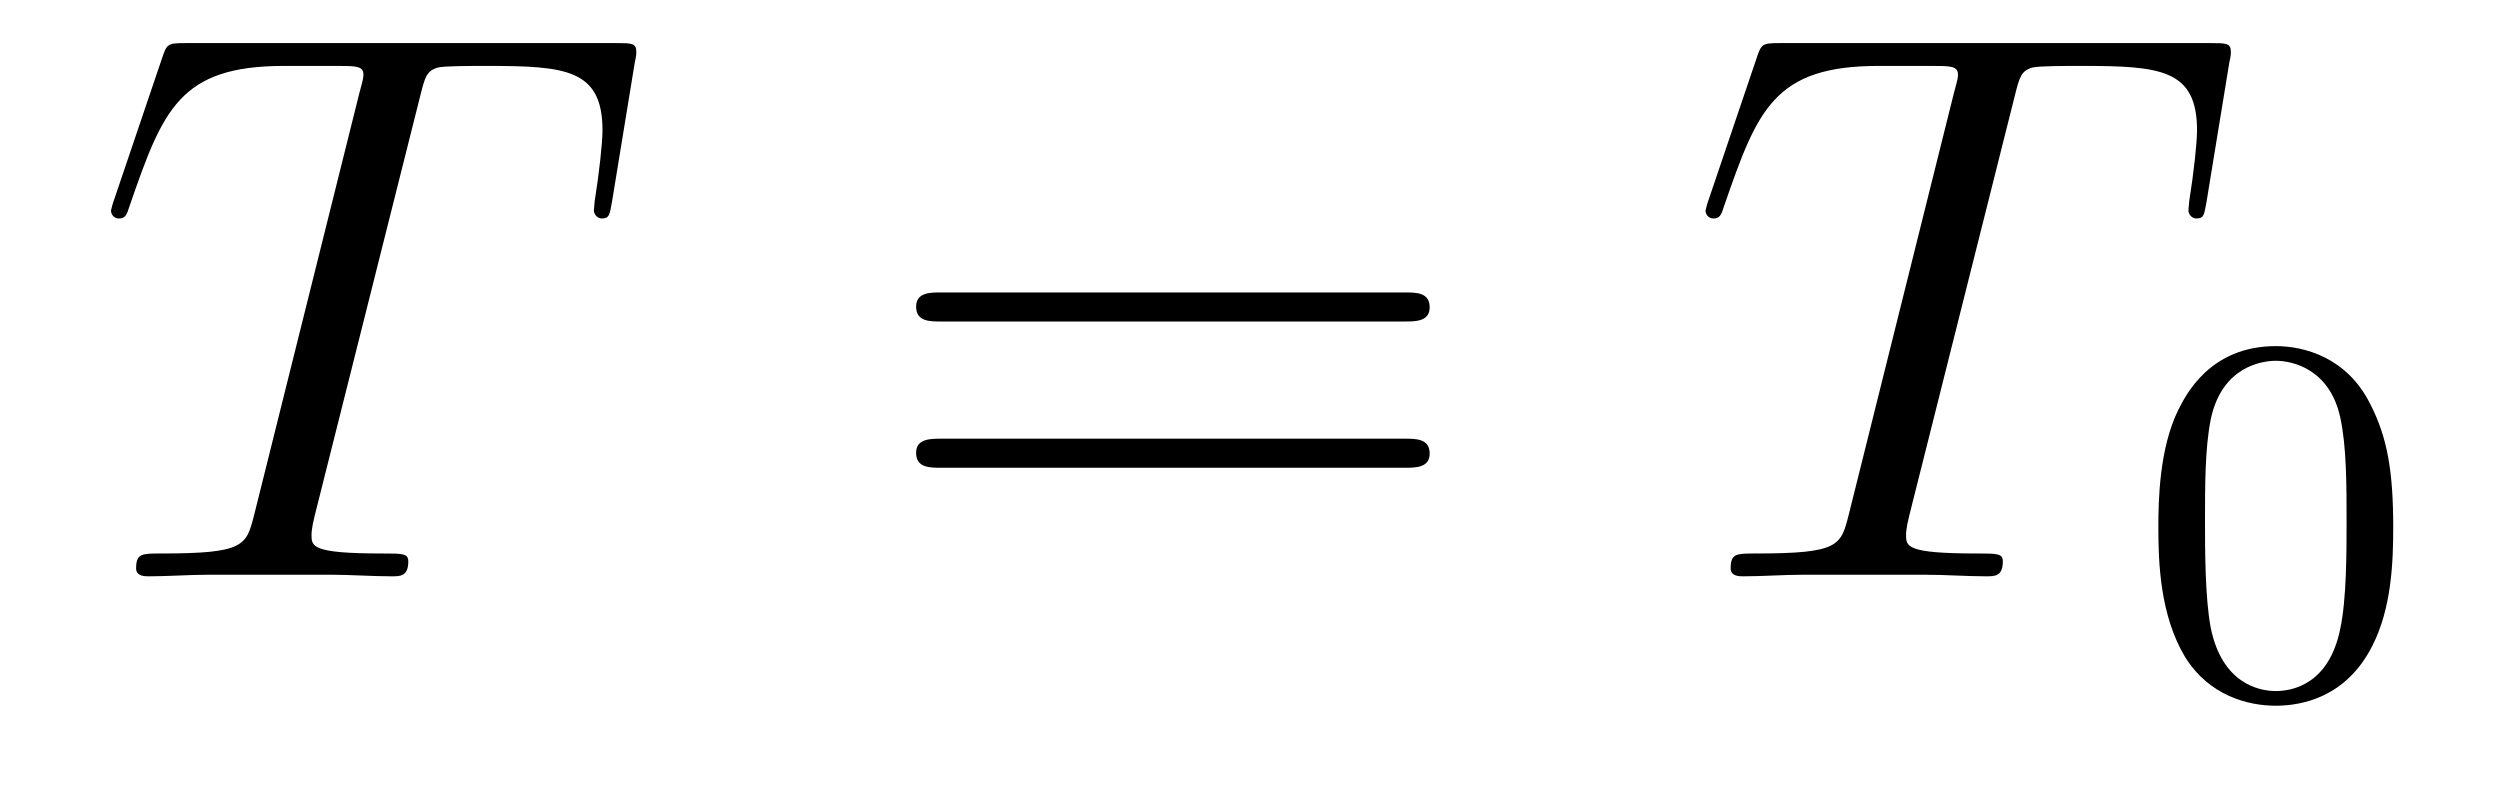 <?xml version='1.0' encoding='UTF-8'?>
<!-- This file was generated by dvisvgm 2.11.1 -->
<svg version='1.1' xmlns='http://www.w3.org/2000/svg' xmlns:xlink='http://www.w3.org/1999/xlink' width='38pt' height='12pt' viewBox='0 -12 38 12'>
<g id='page1'>
<g transform='matrix(1 0 0 -1 -127 651)'>
<path d='M133.385 661.532C133.457 661.819 133.481 661.927 133.66 661.974C133.755 661.998 134.15 661.998 134.401 661.998C135.596 661.998 136.158 661.95 136.158 661.018C136.158 660.839 136.11 660.384 136.039 659.942L136.027 659.799C136.027 659.751 136.074 659.679 136.146 659.679C136.266 659.679 136.266 659.739 136.302 659.93L136.648 662.046C136.672 662.154 136.672 662.178 136.672 662.213C136.672 662.345 136.601 662.345 136.362 662.345H129.822C129.548 662.345 129.536 662.333 129.464 662.118L128.735 659.966C128.723 659.942 128.687 659.811 128.687 659.799C128.687 659.739 128.735 659.679 128.807 659.679C128.902 659.679 128.926 659.727 128.974 659.882C129.476 661.329 129.727 661.998 131.317 661.998H132.118C132.405 661.998 132.524 661.998 132.524 661.867C132.524 661.831 132.524 661.807 132.464 661.592L130.863 655.173C130.743 654.706 130.719 654.587 129.452 654.587C129.153 654.587 129.069 654.587 129.069 654.36C129.069 654.24 129.201 654.24 129.261 654.24C129.56 654.24 129.87 654.264 130.169 654.264H132.034C132.333 654.264 132.656 654.24 132.954 654.24C133.086 654.24 133.206 654.24 133.206 654.467C133.206 654.587 133.122 654.587 132.811 654.587C131.735 654.587 131.735 654.694 131.735 654.873C131.735 654.886 131.735 654.969 131.783 655.16L133.385 661.532Z'/>
<path d='M148.349 658.113C148.516 658.113 148.731 658.113 148.731 658.328C148.731 658.555 148.528 658.555 148.349 658.555H141.308C141.141 658.555 140.925 658.555 140.925 658.34C140.925 658.113 141.129 658.113 141.308 658.113H148.349ZM148.349 655.89C148.516 655.89 148.731 655.89 148.731 656.105C148.731 656.332 148.528 656.332 148.349 656.332H141.308C141.141 656.332 140.925 656.332 140.925 656.117C140.925 655.89 141.129 655.89 141.308 655.89H148.349Z'/>
<path d='M157.622 661.532C157.694 661.819 157.718 661.927 157.897 661.974C157.992 661.998 158.387 661.998 158.638 661.998C159.833 661.998 160.395 661.95 160.395 661.018C160.395 660.839 160.347 660.384 160.276 659.942L160.264 659.799C160.264 659.751 160.311 659.679 160.383 659.679C160.503 659.679 160.503 659.739 160.539 659.93L160.885 662.046C160.909 662.154 160.909 662.178 160.909 662.213C160.909 662.345 160.838 662.345 160.599 662.345H154.059C153.785 662.345 153.773 662.333 153.701 662.118L152.972 659.966C152.96 659.942 152.924 659.811 152.924 659.799C152.924 659.739 152.972 659.679 153.044 659.679C153.139 659.679 153.163 659.727 153.211 659.882C153.713 661.329 153.964 661.998 155.554 661.998H156.355C156.642 661.998 156.761 661.998 156.761 661.867C156.761 661.831 156.761 661.807 156.701 661.592L155.1 655.173C154.98 654.706 154.956 654.587 153.689 654.587C153.39 654.587 153.306 654.587 153.306 654.36C153.306 654.24 153.438 654.24 153.498 654.24C153.797 654.24 154.107 654.264 154.406 654.264H156.271C156.57 654.264 156.893 654.24 157.191 654.24C157.323 654.24 157.443 654.24 157.443 654.467C157.443 654.587 157.359 654.587 157.048 654.587C155.972 654.587 155.972 654.694 155.972 654.873C155.972 654.886 155.972 654.969 156.02 655.16L157.622 661.532Z'/>
<path d='M163.377 654.982C163.377 655.834 163.289 656.352 163.026 656.862C162.675 657.564 162.03 657.739 161.592 657.739C160.587 657.739 160.221 656.99 160.109 656.767C159.822 656.185 159.807 655.396 159.807 654.982C159.807 654.456 159.831 653.651 160.213 653.014C160.58 652.424 161.169 652.273 161.592 652.273C161.974 652.273 162.659 652.392 163.058 653.181C163.353 653.755 163.377 654.464 163.377 654.982ZM161.592 652.496C161.321 652.496 160.771 652.623 160.603 653.46C160.516 653.914 160.516 654.663 160.516 655.077C160.516 655.627 160.516 656.185 160.603 656.623C160.771 657.436 161.393 657.516 161.592 657.516C161.862 657.516 162.413 657.38 162.572 656.655C162.668 656.217 162.668 655.619 162.668 655.077C162.668 654.607 162.668 653.89 162.572 653.444C162.404 652.607 161.855 652.496 161.592 652.496Z'/>
</g>
</g>
</svg>